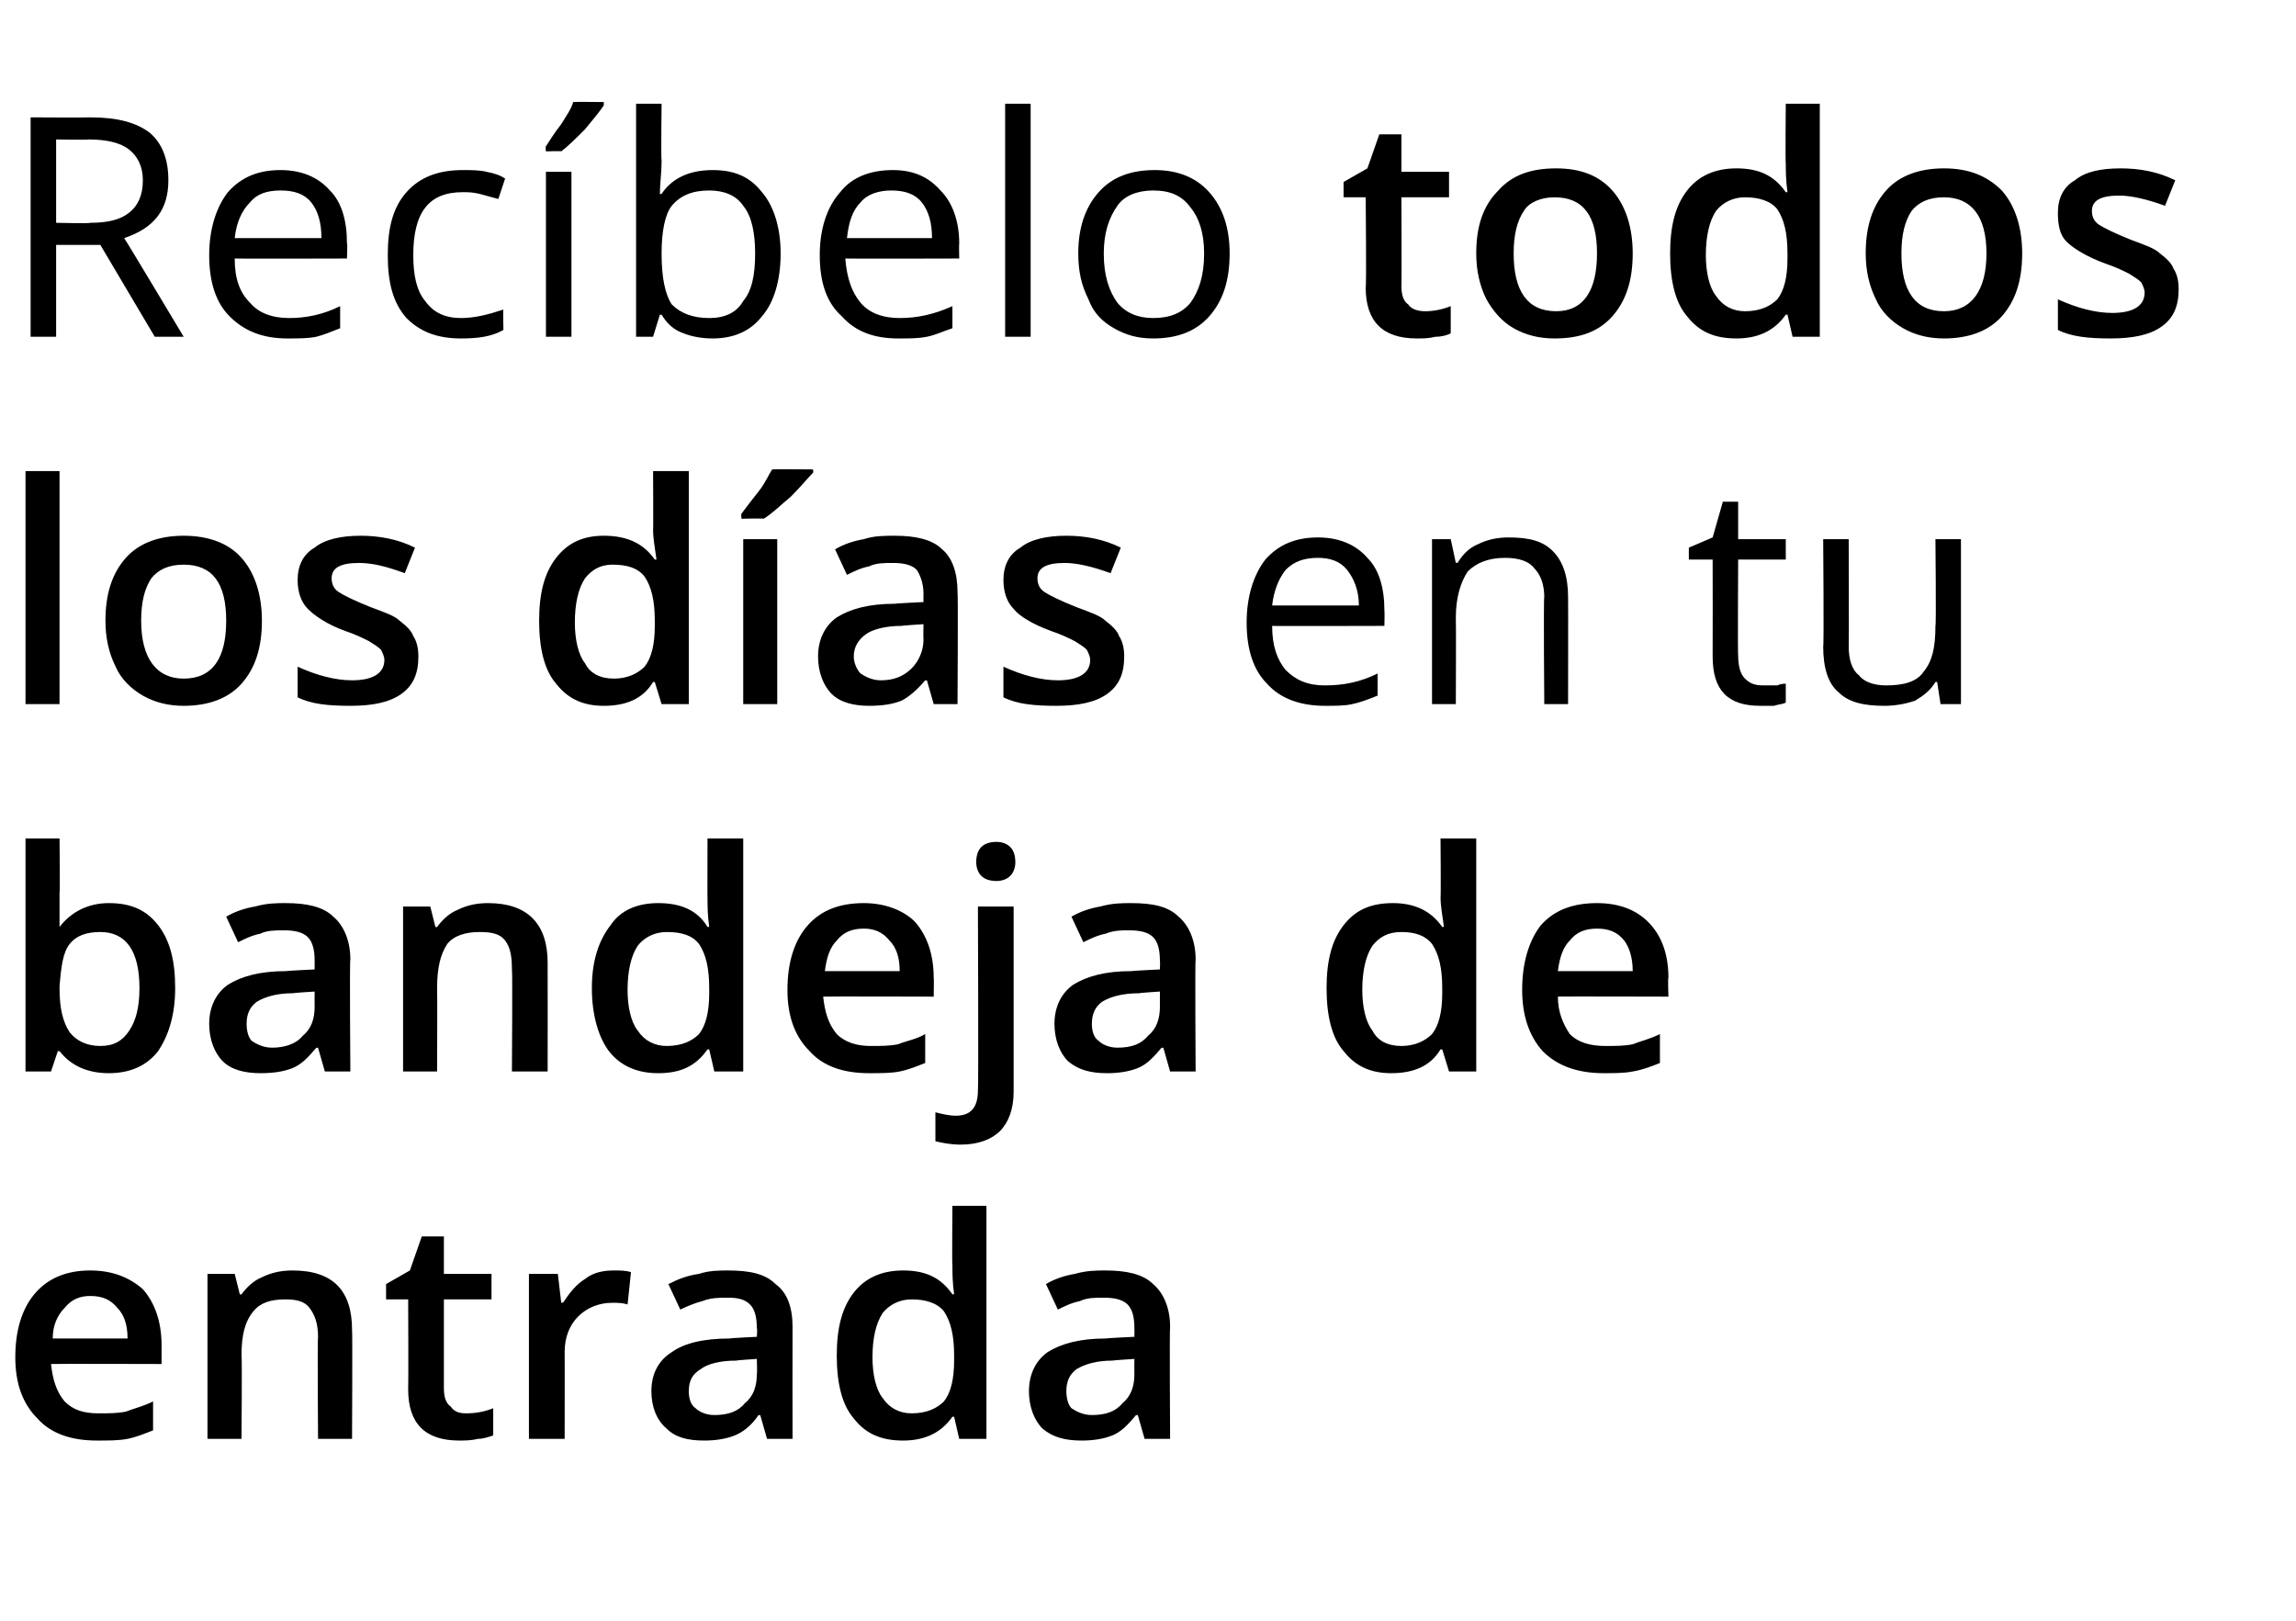 <?xml version="1.0" standalone="no"?><!DOCTYPE svg PUBLIC "-//W3C//DTD SVG 1.1//EN" "http://www.w3.org/Graphics/SVG/1.1/DTD/svg11.dtd"><svg xmlns="http://www.w3.org/2000/svg" version="1.1" width="135px" height="95.3px" viewBox="0 -6 135 95.3" style="top:-6px">  <desc>Rec belo todos los d as en tu bandeja de entrada</desc>  <defs/>  <g id="Polygon192393">    <path d="M 5.7 78.7 C 4.2 78.7 3 78.3 2.2 77.4 C 1.3 76.5 0.9 75.3 0.9 73.8 C 0.9 72.2 1.3 70.9 2.1 70 C 2.9 69.1 4 68.7 5.3 68.7 C 6.6 68.7 7.6 69.1 8.4 69.8 C 9.1 70.6 9.5 71.7 9.5 73.1 C 9.5 73.06 9.5 74.2 9.5 74.2 C 9.5 74.2 3.02 74.18 3 74.2 C 3.1 75.1 3.3 75.8 3.8 76.4 C 4.3 76.9 4.9 77.1 5.8 77.1 C 6.4 77.1 6.9 77.1 7.4 77 C 7.9 76.8 8.4 76.7 9 76.4 C 9 76.4 9 78.1 9 78.1 C 8.5 78.3 8 78.5 7.5 78.6 C 7 78.7 6.4 78.7 5.7 78.7 Z M 5.3 70.2 C 4.7 70.2 4.2 70.4 3.8 70.9 C 3.4 71.3 3.1 71.9 3.1 72.7 C 3.1 72.7 7.5 72.7 7.5 72.7 C 7.5 71.9 7.3 71.3 6.9 70.9 C 6.5 70.4 6 70.2 5.3 70.2 Z M 20.7 78.6 L 18.7 78.6 C 18.7 78.6 18.66 72.6 18.7 72.6 C 18.7 71.8 18.5 71.3 18.2 70.9 C 17.9 70.5 17.4 70.4 16.8 70.4 C 15.9 70.4 15.3 70.6 14.9 71.1 C 14.4 71.7 14.2 72.5 14.2 73.7 C 14.24 73.73 14.2 78.6 14.2 78.6 L 12.2 78.6 L 12.2 68.9 L 13.8 68.9 L 14.1 70.1 C 14.1 70.1 14.19 70.13 14.2 70.1 C 14.5 69.7 14.9 69.3 15.4 69.1 C 16 68.8 16.6 68.7 17.2 68.7 C 19.6 68.7 20.7 69.9 20.7 72.2 C 20.73 72.24 20.7 78.6 20.7 78.6 Z M 27.4 77.1 C 28 77.1 28.5 77 29 76.8 C 29 76.8 29 78.4 29 78.4 C 28.7 78.5 28.4 78.6 28.1 78.6 C 27.7 78.7 27.3 78.7 27 78.7 C 25 78.7 24 77.7 24 75.7 C 24.02 75.65 24 70.4 24 70.4 L 22.7 70.4 L 22.7 69.5 L 24.1 68.7 L 24.8 66.7 L 26.1 66.7 L 26.1 68.9 L 28.9 68.9 L 28.9 70.4 L 26.1 70.4 C 26.1 70.4 26.1 75.62 26.1 75.6 C 26.1 76.1 26.2 76.5 26.5 76.7 C 26.7 77 27 77.1 27.4 77.1 Z M 36.1 68.7 C 36.5 68.7 36.8 68.7 37.1 68.8 C 37.1 68.8 36.9 70.7 36.9 70.7 C 36.6 70.6 36.3 70.6 36 70.6 C 35.2 70.6 34.5 70.9 34 71.4 C 33.5 71.9 33.2 72.6 33.2 73.5 C 33.21 73.49 33.2 78.6 33.2 78.6 L 31.1 78.6 L 31.1 68.9 L 32.8 68.9 L 33 70.6 C 33 70.6 33.14 70.57 33.1 70.6 C 33.5 70 33.9 69.5 34.4 69.2 C 34.9 68.8 35.5 68.7 36.1 68.7 Z M 45.1 78.6 L 44.7 77.2 C 44.7 77.2 44.63 77.22 44.6 77.2 C 44.2 77.8 43.7 78.2 43.2 78.4 C 42.7 78.6 42.1 78.7 41.4 78.7 C 40.4 78.7 39.7 78.5 39.2 78 C 38.6 77.5 38.3 76.7 38.3 75.8 C 38.3 74.8 38.7 74 39.5 73.5 C 40.2 73 41.3 72.7 42.9 72.7 C 42.86 72.68 44.5 72.6 44.5 72.6 C 44.5 72.6 44.54 72.11 44.5 72.1 C 44.5 71.5 44.4 71 44.1 70.7 C 43.8 70.4 43.4 70.3 42.8 70.3 C 42.3 70.3 41.8 70.3 41.3 70.5 C 40.9 70.6 40.4 70.8 40 71 C 40 71 39.3 69.5 39.3 69.5 C 39.9 69.2 40.4 69 41.1 68.9 C 41.7 68.7 42.3 68.7 42.8 68.7 C 44.1 68.7 45 68.9 45.6 69.5 C 46.3 70 46.6 70.9 46.6 72 C 46.59 72.02 46.6 78.6 46.6 78.6 L 45.1 78.6 Z M 42 77.2 C 42.8 77.2 43.4 77 43.8 76.5 C 44.3 76.1 44.5 75.5 44.5 74.8 C 44.53 74.78 44.5 73.9 44.5 73.9 C 44.5 73.9 43.28 73.98 43.3 74 C 42.3 74 41.6 74.2 41.2 74.5 C 40.7 74.8 40.5 75.2 40.5 75.8 C 40.5 76.2 40.6 76.6 40.9 76.8 C 41.1 77 41.5 77.2 42 77.2 Z M 56 77.3 C 55.3 78.3 54.3 78.7 53.1 78.7 C 51.8 78.7 50.9 78.3 50.2 77.4 C 49.5 76.6 49.2 75.3 49.2 73.7 C 49.2 72.1 49.5 70.9 50.2 70 C 50.9 69.1 51.9 68.7 53.1 68.7 C 54.4 68.7 55.3 69.1 56 70.1 C 56 70.1 56.1 70.1 56.1 70.1 C 56 69.4 56 68.8 56 68.4 C 55.97 68.44 56 64.9 56 64.9 L 58 64.9 L 58 78.6 L 56.4 78.6 L 56.1 77.3 L 56 77.3 C 56 77.3 55.97 77.3 56 77.3 Z M 53.6 77.1 C 54.5 77.1 55.1 76.8 55.5 76.4 C 55.9 75.9 56.1 75.1 56.1 74 C 56.1 74 56.1 73.7 56.1 73.7 C 56.1 72.5 55.9 71.7 55.5 71.1 C 55.1 70.6 54.4 70.4 53.6 70.4 C 52.9 70.4 52.3 70.7 51.9 71.2 C 51.5 71.8 51.3 72.7 51.3 73.8 C 51.3 74.8 51.5 75.7 51.9 76.2 C 52.3 76.8 52.9 77.1 53.6 77.1 Z M 67.3 78.6 L 66.9 77.2 C 66.9 77.2 66.8 77.22 66.8 77.2 C 66.3 77.8 65.9 78.2 65.4 78.4 C 64.9 78.6 64.3 78.7 63.6 78.7 C 62.6 78.7 61.9 78.5 61.3 78 C 60.8 77.5 60.5 76.7 60.5 75.8 C 60.5 74.8 60.9 74 61.6 73.5 C 62.4 73 63.5 72.7 65 72.7 C 65.03 72.68 66.7 72.6 66.7 72.6 C 66.7 72.6 66.71 72.11 66.7 72.1 C 66.7 71.5 66.6 71 66.3 70.7 C 66 70.4 65.5 70.3 64.9 70.3 C 64.4 70.3 63.9 70.3 63.5 70.5 C 63 70.6 62.6 70.8 62.2 71 C 62.2 71 61.5 69.5 61.5 69.5 C 62 69.2 62.6 69 63.2 68.9 C 63.9 68.7 64.5 68.7 65 68.7 C 66.2 68.7 67.2 68.9 67.8 69.5 C 68.4 70 68.8 70.9 68.8 72 C 68.76 72.02 68.8 78.6 68.8 78.6 L 67.3 78.6 Z M 64.2 77.2 C 65 77.2 65.6 77 66 76.5 C 66.5 76.1 66.7 75.5 66.7 74.8 C 66.69 74.78 66.7 73.9 66.7 73.9 C 66.7 73.9 65.44 73.98 65.4 74 C 64.5 74 63.8 74.2 63.3 74.5 C 62.9 74.8 62.7 75.2 62.7 75.8 C 62.7 76.2 62.8 76.6 63 76.8 C 63.3 77 63.7 77.2 64.2 77.2 Z " stroke="none" fill="#000"/>  </g>  <g id="Polygon192392">    <path d="M 3.5 48.5 C 4.2 47.6 5.2 47.1 6.4 47.1 C 7.7 47.1 8.6 47.5 9.3 48.4 C 10 49.3 10.3 50.5 10.3 52.1 C 10.3 53.7 9.9 54.9 9.3 55.8 C 8.6 56.7 7.6 57.1 6.4 57.1 C 5.2 57.1 4.2 56.7 3.5 55.8 C 3.54 55.82 3.4 55.8 3.4 55.8 L 3 57 L 1.5 57 L 1.5 43.3 L 3.5 43.3 C 3.5 43.3 3.54 46.55 3.5 46.5 C 3.5 46.8 3.5 47.1 3.5 47.6 C 3.5 48.1 3.5 48.4 3.5 48.5 C 3.45 48.53 3.5 48.5 3.5 48.5 C 3.5 48.5 3.54 48.53 3.5 48.5 Z M 8.2 52.1 C 8.2 49.9 7.4 48.8 5.9 48.8 C 5.1 48.8 4.5 49 4.1 49.5 C 3.7 50 3.6 50.8 3.5 52 C 3.5 52 3.5 52.1 3.5 52.1 C 3.5 53.3 3.7 54.1 4.1 54.7 C 4.5 55.2 5.1 55.5 5.9 55.5 C 6.7 55.5 7.2 55.2 7.6 54.6 C 8 54 8.2 53.2 8.2 52.1 C 8.2 52.1 8.2 52.1 8.2 52.1 Z M 19.1 57 L 18.7 55.6 C 18.7 55.6 18.59 55.62 18.6 55.6 C 18.1 56.2 17.7 56.6 17.2 56.8 C 16.7 57 16.1 57.1 15.3 57.1 C 14.4 57.1 13.6 56.9 13.1 56.4 C 12.6 55.9 12.3 55.1 12.3 54.2 C 12.3 53.2 12.7 52.4 13.4 51.9 C 14.2 51.4 15.3 51.1 16.8 51.1 C 16.83 51.08 18.5 51 18.5 51 C 18.5 51 18.5 50.51 18.5 50.5 C 18.5 49.9 18.4 49.4 18.1 49.1 C 17.8 48.8 17.3 48.7 16.7 48.7 C 16.2 48.7 15.7 48.7 15.3 48.9 C 14.8 49 14.4 49.2 14 49.4 C 14 49.4 13.3 47.9 13.3 47.9 C 13.8 47.6 14.4 47.4 15 47.3 C 15.7 47.1 16.3 47.1 16.8 47.1 C 18 47.1 19 47.3 19.6 47.9 C 20.2 48.4 20.6 49.3 20.6 50.4 C 20.55 50.42 20.6 57 20.6 57 L 19.1 57 Z M 16 55.6 C 16.7 55.6 17.4 55.4 17.8 54.9 C 18.3 54.5 18.5 53.9 18.5 53.2 C 18.49 53.18 18.5 52.3 18.5 52.3 C 18.5 52.3 17.24 52.38 17.2 52.4 C 16.3 52.4 15.6 52.6 15.1 52.9 C 14.7 53.2 14.5 53.6 14.5 54.2 C 14.5 54.6 14.6 55 14.8 55.2 C 15.1 55.4 15.5 55.6 16 55.6 Z M 32.2 57 L 30.1 57 C 30.1 57 30.14 51 30.1 51 C 30.1 50.2 30 49.7 29.7 49.3 C 29.4 48.9 28.9 48.8 28.2 48.8 C 27.4 48.8 26.7 49 26.3 49.5 C 25.9 50.1 25.7 50.9 25.7 52.1 C 25.72 52.13 25.7 57 25.7 57 L 23.7 57 L 23.7 47.3 L 25.3 47.3 L 25.6 48.5 C 25.6 48.5 25.67 48.53 25.7 48.5 C 26 48.1 26.4 47.7 26.9 47.5 C 27.5 47.2 28.1 47.1 28.7 47.1 C 31 47.1 32.2 48.3 32.2 50.6 C 32.21 50.64 32.2 57 32.2 57 Z M 41.6 55.7 C 40.9 56.7 40 57.1 38.7 57.1 C 37.5 57.1 36.5 56.7 35.8 55.8 C 35.2 55 34.8 53.7 34.8 52.1 C 34.8 50.5 35.2 49.3 35.9 48.4 C 36.5 47.5 37.5 47.1 38.7 47.1 C 40 47.1 41 47.5 41.6 48.5 C 41.6 48.5 41.7 48.5 41.7 48.5 C 41.6 47.8 41.6 47.2 41.6 46.8 C 41.59 46.84 41.6 43.3 41.6 43.3 L 43.7 43.3 L 43.7 57 L 42 57 L 41.7 55.7 L 41.6 55.7 C 41.6 55.7 41.59 55.7 41.6 55.7 Z M 39.2 55.5 C 40.1 55.5 40.7 55.2 41.1 54.8 C 41.5 54.3 41.7 53.5 41.7 52.4 C 41.7 52.4 41.7 52.1 41.7 52.1 C 41.7 50.9 41.5 50.1 41.1 49.5 C 40.7 49 40.1 48.8 39.2 48.8 C 38.5 48.8 37.9 49.1 37.5 49.6 C 37.1 50.2 36.9 51.1 36.9 52.2 C 36.9 53.2 37.1 54.1 37.5 54.6 C 37.9 55.2 38.5 55.5 39.2 55.5 Z M 51.1 57.1 C 49.6 57.1 48.4 56.7 47.6 55.8 C 46.7 54.9 46.3 53.7 46.3 52.2 C 46.3 50.6 46.7 49.3 47.5 48.4 C 48.3 47.5 49.4 47.1 50.8 47.1 C 52 47.1 53.1 47.5 53.8 48.2 C 54.5 49 54.9 50.1 54.9 51.5 C 54.92 51.46 54.9 52.6 54.9 52.6 C 54.9 52.6 48.44 52.58 48.4 52.6 C 48.5 53.5 48.7 54.2 49.2 54.8 C 49.7 55.3 50.4 55.5 51.2 55.5 C 51.8 55.5 52.3 55.5 52.8 55.4 C 53.3 55.2 53.9 55.1 54.4 54.8 C 54.4 54.8 54.4 56.5 54.4 56.5 C 53.9 56.7 53.4 56.9 52.9 57 C 52.4 57.1 51.8 57.1 51.1 57.1 Z M 50.8 48.6 C 50.1 48.6 49.6 48.8 49.2 49.3 C 48.8 49.7 48.6 50.3 48.5 51.1 C 48.5 51.1 52.9 51.1 52.9 51.1 C 52.9 50.3 52.7 49.7 52.3 49.3 C 51.9 48.8 51.4 48.6 50.8 48.6 Z M 56.5 61.3 C 55.9 61.3 55.4 61.2 55 61.1 C 55 61.1 55 59.4 55 59.4 C 55.4 59.5 55.8 59.6 56.2 59.6 C 57.1 59.6 57.5 59.1 57.5 58.1 C 57.54 58.11 57.5 47.3 57.5 47.3 L 59.6 47.3 C 59.6 47.3 59.6 58.25 59.6 58.2 C 59.6 59.2 59.3 60 58.8 60.5 C 58.3 61 57.5 61.3 56.5 61.3 Z M 57.4 44.7 C 57.4 44.3 57.5 44 57.7 43.8 C 57.9 43.6 58.2 43.5 58.6 43.5 C 58.9 43.5 59.2 43.6 59.4 43.8 C 59.6 44 59.7 44.3 59.7 44.7 C 59.7 45 59.6 45.3 59.4 45.5 C 59.2 45.7 58.9 45.8 58.6 45.8 C 58.2 45.8 57.9 45.7 57.7 45.5 C 57.5 45.3 57.4 45 57.4 44.7 Z M 68.8 57 L 68.4 55.6 C 68.4 55.6 68.3 55.62 68.3 55.6 C 67.8 56.2 67.4 56.6 66.9 56.8 C 66.4 57 65.8 57.1 65.1 57.1 C 64.1 57.1 63.4 56.9 62.8 56.4 C 62.3 55.9 62 55.1 62 54.2 C 62 53.2 62.4 52.4 63.1 51.9 C 63.9 51.4 65 51.1 66.5 51.1 C 66.54 51.08 68.2 51 68.2 51 C 68.2 51 68.22 50.51 68.2 50.5 C 68.2 49.9 68.1 49.4 67.8 49.1 C 67.5 48.8 67 48.7 66.4 48.7 C 65.9 48.7 65.5 48.7 65 48.9 C 64.5 49 64.1 49.2 63.7 49.4 C 63.7 49.4 63 47.9 63 47.9 C 63.5 47.6 64.1 47.4 64.7 47.3 C 65.4 47.1 66 47.1 66.5 47.1 C 67.8 47.1 68.7 47.3 69.3 47.9 C 69.9 48.4 70.3 49.3 70.3 50.4 C 70.26 50.42 70.3 57 70.3 57 L 68.8 57 Z M 65.7 55.6 C 66.5 55.6 67.1 55.4 67.5 54.9 C 68 54.5 68.2 53.9 68.2 53.2 C 68.2 53.18 68.2 52.3 68.2 52.3 C 68.2 52.3 66.95 52.38 67 52.4 C 66 52.4 65.3 52.6 64.8 52.9 C 64.4 53.2 64.2 53.6 64.2 54.2 C 64.2 54.6 64.3 55 64.6 55.2 C 64.8 55.4 65.2 55.6 65.7 55.6 Z M 84.7 55.7 C 84.1 56.7 83.1 57.1 81.8 57.1 C 80.6 57.1 79.7 56.7 79 55.8 C 78.3 55 78 53.7 78 52.1 C 78 50.5 78.3 49.3 79 48.4 C 79.7 47.5 80.6 47.1 81.9 47.1 C 83.1 47.1 84.1 47.5 84.8 48.5 C 84.8 48.5 84.9 48.5 84.9 48.5 C 84.8 47.8 84.7 47.2 84.7 46.8 C 84.73 46.84 84.7 43.3 84.7 43.3 L 86.8 43.3 L 86.8 57 L 85.2 57 L 84.8 55.7 L 84.7 55.7 C 84.7 55.7 84.73 55.7 84.7 55.7 Z M 82.4 55.5 C 83.2 55.5 83.8 55.2 84.2 54.8 C 84.6 54.3 84.8 53.5 84.8 52.4 C 84.8 52.4 84.8 52.1 84.8 52.1 C 84.8 50.9 84.6 50.1 84.2 49.5 C 83.8 49 83.2 48.8 82.4 48.8 C 81.6 48.8 81.1 49.1 80.7 49.6 C 80.3 50.2 80.1 51.1 80.1 52.2 C 80.1 53.2 80.3 54.1 80.7 54.6 C 81 55.2 81.6 55.5 82.4 55.5 Z M 94.3 57.1 C 92.8 57.1 91.6 56.7 90.7 55.8 C 89.9 54.9 89.5 53.7 89.5 52.2 C 89.5 50.6 89.9 49.3 90.6 48.4 C 91.4 47.5 92.5 47.1 93.9 47.1 C 95.2 47.1 96.2 47.5 96.9 48.2 C 97.7 49 98.1 50.1 98.1 51.5 C 98.06 51.46 98.1 52.6 98.1 52.6 C 98.1 52.6 91.58 52.58 91.6 52.6 C 91.6 53.5 91.9 54.2 92.3 54.8 C 92.8 55.3 93.5 55.5 94.4 55.5 C 95 55.5 95.5 55.5 96 55.4 C 96.5 55.2 97 55.1 97.6 54.8 C 97.6 54.8 97.6 56.5 97.6 56.5 C 97.1 56.7 96.6 56.9 96 57 C 95.5 57.1 94.9 57.1 94.3 57.1 Z M 93.9 48.6 C 93.2 48.6 92.7 48.8 92.3 49.3 C 91.9 49.7 91.7 50.3 91.6 51.1 C 91.6 51.1 96 51.1 96 51.1 C 96 50.3 95.8 49.7 95.5 49.3 C 95.1 48.8 94.6 48.6 93.9 48.6 Z " stroke="none" fill="#000"/>  </g>  <g id="Polygon192391">    <path d="M 3.5 35.4 L 1.5 35.4 L 1.5 21.7 L 3.5 21.7 L 3.5 35.4 Z M 15.4 30.5 C 15.4 32.1 15 33.3 14.2 34.2 C 13.4 35.1 12.2 35.5 10.8 35.5 C 9.9 35.5 9.1 35.3 8.4 34.9 C 7.7 34.5 7.1 33.9 6.8 33.2 C 6.4 32.4 6.2 31.5 6.2 30.5 C 6.2 28.9 6.6 27.7 7.4 26.8 C 8.2 25.9 9.4 25.5 10.8 25.5 C 12.2 25.5 13.4 25.9 14.2 26.8 C 15 27.7 15.4 29 15.4 30.5 Z M 8.3 30.5 C 8.3 32.7 9.2 33.9 10.8 33.9 C 12.5 33.9 13.3 32.7 13.3 30.5 C 13.3 28.3 12.5 27.2 10.8 27.2 C 9.9 27.2 9.3 27.5 8.9 28 C 8.5 28.6 8.3 29.4 8.3 30.5 Z M 24.6 32.6 C 24.6 33.6 24.3 34.3 23.6 34.8 C 22.9 35.3 21.9 35.5 20.6 35.5 C 19.3 35.5 18.3 35.4 17.5 35 C 17.5 35 17.5 33.2 17.5 33.2 C 18.6 33.7 19.7 34 20.7 34 C 21.9 34 22.6 33.6 22.6 32.8 C 22.6 32.6 22.5 32.4 22.4 32.2 C 22.2 32 22 31.9 21.7 31.7 C 21.3 31.5 20.9 31.3 20.3 31.1 C 19.2 30.7 18.5 30.2 18.1 29.8 C 17.7 29.4 17.5 28.8 17.5 28.1 C 17.5 27.3 17.8 26.6 18.5 26.2 C 19.1 25.7 20.1 25.5 21.2 25.5 C 22.3 25.5 23.4 25.7 24.4 26.2 C 24.4 26.2 23.8 27.7 23.8 27.7 C 22.7 27.3 21.9 27.1 21.1 27.1 C 20 27.1 19.5 27.4 19.5 28 C 19.5 28.3 19.6 28.6 19.9 28.8 C 20.2 29 20.8 29.3 21.8 29.7 C 22.6 30 23.2 30.2 23.5 30.5 C 23.9 30.8 24.2 31.1 24.3 31.4 C 24.5 31.7 24.6 32.1 24.6 32.6 Z M 38.4 34.1 C 37.8 35.1 36.8 35.5 35.5 35.5 C 34.3 35.5 33.4 35.1 32.7 34.2 C 32 33.4 31.7 32.1 31.7 30.5 C 31.7 28.9 32 27.7 32.7 26.8 C 33.4 25.9 34.3 25.5 35.5 25.5 C 36.8 25.5 37.8 25.9 38.5 26.9 C 38.5 26.9 38.6 26.9 38.6 26.9 C 38.5 26.2 38.4 25.6 38.4 25.2 C 38.42 25.24 38.4 21.7 38.4 21.7 L 40.5 21.7 L 40.5 35.4 L 38.9 35.4 L 38.5 34.1 L 38.4 34.1 C 38.4 34.1 38.42 34.1 38.4 34.1 Z M 36.1 33.9 C 36.9 33.9 37.5 33.6 37.9 33.2 C 38.3 32.7 38.5 31.9 38.5 30.8 C 38.5 30.8 38.5 30.5 38.5 30.5 C 38.5 29.3 38.3 28.5 37.9 27.9 C 37.5 27.4 36.9 27.2 36 27.2 C 35.3 27.2 34.8 27.5 34.4 28 C 34 28.6 33.8 29.5 33.8 30.6 C 33.8 31.6 34 32.5 34.4 33 C 34.7 33.6 35.3 33.9 36.1 33.9 Z M 45.7 35.4 L 43.7 35.4 L 43.7 25.7 L 45.7 25.7 L 45.7 35.4 Z M 43.6 24.5 C 43.6 24.5 43.56 24.25 43.6 24.2 C 43.9 23.8 44.2 23.4 44.6 22.9 C 45 22.4 45.2 21.9 45.4 21.6 C 45.44 21.58 47.8 21.6 47.8 21.6 C 47.8 21.6 47.84 21.77 47.8 21.8 C 47.5 22.1 47.1 22.6 46.5 23.2 C 45.9 23.7 45.4 24.2 44.9 24.5 C 44.94 24.47 43.6 24.5 43.6 24.5 Z M 54.9 35.4 L 54.5 34 C 54.5 34 54.38 34.02 54.4 34 C 53.9 34.6 53.4 35 53 35.2 C 52.5 35.4 51.9 35.5 51.1 35.5 C 50.2 35.5 49.4 35.3 48.9 34.8 C 48.4 34.3 48.1 33.5 48.1 32.6 C 48.1 31.6 48.5 30.8 49.2 30.3 C 50 29.8 51.1 29.5 52.6 29.5 C 52.61 29.48 54.3 29.4 54.3 29.4 C 54.3 29.4 54.29 28.91 54.3 28.9 C 54.3 28.3 54.1 27.8 53.9 27.5 C 53.6 27.2 53.1 27.1 52.5 27.1 C 52 27.1 51.5 27.1 51.1 27.3 C 50.6 27.4 50.2 27.6 49.8 27.8 C 49.8 27.8 49.1 26.3 49.1 26.3 C 49.6 26 50.2 25.8 50.8 25.7 C 51.4 25.5 52 25.5 52.6 25.5 C 53.8 25.5 54.8 25.7 55.4 26.3 C 56 26.8 56.3 27.7 56.3 28.8 C 56.34 28.82 56.3 35.4 56.3 35.4 L 54.9 35.4 Z M 51.8 34 C 52.5 34 53.1 33.8 53.6 33.3 C 54 32.9 54.3 32.3 54.3 31.6 C 54.28 31.58 54.3 30.7 54.3 30.7 C 54.3 30.7 53.03 30.78 53 30.8 C 52.1 30.8 51.3 31 50.9 31.3 C 50.5 31.6 50.2 32 50.2 32.6 C 50.2 33 50.4 33.4 50.6 33.6 C 50.9 33.8 51.3 34 51.8 34 Z M 66.1 32.6 C 66.1 33.6 65.8 34.3 65.1 34.8 C 64.4 35.3 63.4 35.5 62.1 35.5 C 60.8 35.5 59.8 35.4 59 35 C 59 35 59 33.2 59 33.2 C 60.1 33.7 61.2 34 62.2 34 C 63.4 34 64.1 33.6 64.1 32.8 C 64.1 32.6 64 32.4 63.9 32.2 C 63.7 32 63.5 31.9 63.2 31.7 C 62.8 31.5 62.4 31.3 61.8 31.1 C 60.7 30.7 59.9 30.2 59.6 29.8 C 59.2 29.4 59 28.8 59 28.1 C 59 27.3 59.3 26.6 60 26.2 C 60.6 25.7 61.6 25.5 62.7 25.5 C 63.8 25.5 64.9 25.7 65.9 26.2 C 65.9 26.2 65.3 27.7 65.3 27.7 C 64.2 27.3 63.3 27.1 62.6 27.1 C 61.5 27.1 61 27.4 61 28 C 61 28.3 61.1 28.6 61.4 28.8 C 61.7 29 62.3 29.3 63.3 29.7 C 64.1 30 64.7 30.2 65 30.5 C 65.4 30.8 65.7 31.1 65.8 31.4 C 66 31.7 66.1 32.1 66.1 32.6 Z M 77.9 35.5 C 76.5 35.5 75.3 35.1 74.5 34.2 C 73.7 33.4 73.3 32.2 73.3 30.6 C 73.3 29.1 73.7 27.8 74.4 26.9 C 75.2 26 76.2 25.6 77.5 25.6 C 78.7 25.6 79.7 26 80.4 26.8 C 81.1 27.5 81.4 28.6 81.4 29.9 C 81.42 29.9 81.4 30.8 81.4 30.8 C 81.4 30.8 74.78 30.82 74.8 30.8 C 74.8 32 75.1 32.8 75.6 33.4 C 76.2 34 76.9 34.3 77.9 34.3 C 79 34.3 80 34.1 81 33.6 C 81 33.6 81 34.9 81 34.9 C 80.5 35.1 80 35.3 79.5 35.4 C 79.1 35.5 78.5 35.5 77.9 35.5 Z M 77.5 26.8 C 76.7 26.8 76.1 27 75.6 27.5 C 75.2 28 74.9 28.7 74.8 29.6 C 74.8 29.6 79.9 29.6 79.9 29.6 C 79.9 28.7 79.6 28 79.2 27.5 C 78.8 27 78.2 26.8 77.5 26.8 Z M 90.8 35.4 C 90.8 35.4 90.75 29.14 90.8 29.1 C 90.8 28.4 90.6 27.8 90.2 27.4 C 89.9 27 89.3 26.8 88.5 26.8 C 87.5 26.8 86.8 27.1 86.3 27.6 C 85.9 28.2 85.6 29.1 85.6 30.3 C 85.62 30.32 85.6 35.4 85.6 35.4 L 84.2 35.4 L 84.2 25.7 L 85.3 25.7 L 85.6 27.1 C 85.6 27.1 85.66 27.06 85.7 27.1 C 86 26.6 86.4 26.2 86.9 26 C 87.5 25.7 88.1 25.6 88.7 25.6 C 89.9 25.6 90.7 25.8 91.3 26.4 C 91.9 27 92.2 27.9 92.2 29.1 C 92.21 29.09 92.2 35.4 92.2 35.4 L 90.8 35.4 Z M 103.7 34.3 C 104 34.3 104.2 34.3 104.5 34.3 C 104.7 34.2 104.9 34.2 105 34.2 C 105 34.2 105 35.3 105 35.3 C 104.9 35.4 104.6 35.4 104.3 35.5 C 104 35.5 103.8 35.5 103.5 35.5 C 101.6 35.5 100.7 34.6 100.7 32.6 C 100.71 32.6 100.7 26.9 100.7 26.9 L 99.3 26.9 L 99.3 26.2 L 100.7 25.6 L 101.3 23.5 L 102.2 23.5 L 102.2 25.7 L 105 25.7 L 105 26.9 L 102.2 26.9 C 102.2 26.9 102.17 32.54 102.2 32.5 C 102.2 33.1 102.3 33.6 102.6 33.9 C 102.9 34.2 103.2 34.3 103.7 34.3 Z M 108.7 25.7 C 108.7 25.7 108.72 31.99 108.7 32 C 108.7 32.8 108.9 33.4 109.3 33.7 C 109.6 34.1 110.2 34.3 110.9 34.3 C 111.9 34.3 112.7 34.1 113.1 33.5 C 113.6 32.9 113.8 32.1 113.8 30.8 C 113.85 30.8 113.8 25.7 113.8 25.7 L 115.3 25.7 L 115.3 35.4 L 114.1 35.4 L 113.9 34.1 C 113.9 34.1 113.81 34.08 113.8 34.1 C 113.5 34.6 113.1 34.9 112.6 35.2 C 112 35.4 111.4 35.5 110.8 35.5 C 109.6 35.5 108.7 35.3 108.1 34.7 C 107.5 34.2 107.2 33.3 107.2 32 C 107.25 32.04 107.2 25.7 107.2 25.7 L 108.7 25.7 Z " stroke="none" fill="#000"/>  </g>  <g id="Polygon192390">    <path d="M 3.3 8.4 L 3.3 13.8 L 1.8 13.8 L 1.8 0.9 C 1.8 0.9 5.29 0.92 5.3 0.9 C 6.9 0.9 8 1.2 8.8 1.8 C 9.5 2.4 9.9 3.3 9.9 4.6 C 9.9 6.3 9.1 7.4 7.3 8 C 7.33 8 10.8 13.8 10.8 13.8 L 9.1 13.8 L 5.9 8.4 L 3.3 8.4 Z M 3.3 7.1 C 3.3 7.1 5.31 7.15 5.3 7.1 C 6.4 7.1 7.1 6.9 7.6 6.5 C 8.1 6.1 8.4 5.5 8.4 4.6 C 8.4 3.8 8.1 3.2 7.6 2.8 C 7.1 2.4 6.3 2.2 5.2 2.2 C 5.2 2.23 3.3 2.2 3.3 2.2 L 3.3 7.1 Z M 16.9 13.9 C 15.5 13.9 14.4 13.5 13.5 12.6 C 12.7 11.8 12.3 10.6 12.3 9 C 12.3 7.5 12.7 6.2 13.4 5.3 C 14.2 4.4 15.2 4 16.5 4 C 17.7 4 18.7 4.4 19.4 5.2 C 20.1 5.9 20.4 7 20.4 8.3 C 20.44 8.3 20.4 9.2 20.4 9.2 C 20.4 9.2 13.81 9.22 13.8 9.2 C 13.8 10.4 14.1 11.2 14.7 11.8 C 15.2 12.4 16 12.7 17 12.7 C 18 12.7 19 12.5 20 12 C 20 12 20 13.3 20 13.3 C 19.5 13.5 19 13.7 18.6 13.8 C 18.1 13.9 17.6 13.9 16.9 13.9 Z M 16.5 5.2 C 15.7 5.2 15.1 5.4 14.7 5.9 C 14.2 6.4 13.9 7.1 13.8 8 C 13.8 8 18.9 8 18.9 8 C 18.9 7.1 18.7 6.4 18.3 5.9 C 17.9 5.4 17.3 5.2 16.5 5.2 Z M 29.6 13.4 C 28.9 13.8 28.1 13.9 27.1 13.9 C 25.7 13.9 24.7 13.5 23.9 12.7 C 23.1 11.8 22.8 10.6 22.8 9 C 22.8 7.4 23.1 6.2 23.9 5.3 C 24.7 4.4 25.8 4 27.2 4 C 27.7 4 28.2 4 28.6 4.1 C 29.1 4.2 29.4 4.3 29.7 4.5 C 29.7 4.5 29.3 5.7 29.3 5.7 C 28.9 5.6 28.6 5.5 28.2 5.4 C 27.8 5.3 27.5 5.3 27.2 5.3 C 25.2 5.3 24.3 6.5 24.3 9 C 24.3 10.2 24.5 11.1 25 11.7 C 25.5 12.4 26.2 12.7 27.1 12.7 C 27.9 12.7 28.7 12.5 29.6 12.2 C 29.57 12.16 29.6 13.4 29.6 13.4 C 29.6 13.4 29.57 13.45 29.6 13.4 Z M 33.6 13.8 L 32.1 13.8 L 32.1 4.1 L 33.6 4.1 L 33.6 13.8 Z M 32.1 2.6 C 32.3 2.3 32.6 1.8 33 1.3 C 33.3 0.8 33.6 0.4 33.7 0 C 33.74 -0.02 35.5 0 35.5 0 C 35.5 0 35.51 0.17 35.5 0.2 C 35.3 0.5 34.9 1 34.4 1.6 C 33.9 2.1 33.4 2.6 33 2.9 C 33.04 2.87 32.1 2.9 32.1 2.9 C 32.1 2.9 32.06 2.65 32.1 2.6 Z M 38.9 5.4 C 39.5 4.5 40.5 4 41.9 4 C 43.2 4 44.1 4.4 44.8 5.3 C 45.5 6.1 45.9 7.4 45.9 8.9 C 45.9 10.5 45.5 11.8 44.8 12.6 C 44.1 13.5 43.1 13.9 41.9 13.9 C 41.3 13.9 40.7 13.8 40.2 13.6 C 39.6 13.4 39.2 13 38.9 12.5 C 38.86 12.53 38.8 12.5 38.8 12.5 L 38.4 13.8 L 37.4 13.8 L 37.4 0.1 L 38.9 0.1 C 38.9 0.1 38.86 3.42 38.9 3.4 C 38.9 4.2 38.8 4.8 38.8 5.4 C 38.79 5.42 38.9 5.4 38.9 5.4 C 38.9 5.4 38.86 5.42 38.9 5.4 Z M 41.7 5.2 C 40.7 5.2 40 5.5 39.5 6.1 C 39.1 6.6 38.9 7.6 38.9 8.9 C 38.9 10.3 39.1 11.3 39.5 11.9 C 40 12.4 40.7 12.7 41.7 12.7 C 42.6 12.7 43.3 12.4 43.7 11.7 C 44.2 11.1 44.4 10.2 44.4 8.9 C 44.4 7.7 44.2 6.7 43.7 6.1 C 43.3 5.5 42.6 5.2 41.7 5.2 Z M 52.8 13.9 C 51.4 13.9 50.3 13.5 49.5 12.6 C 48.6 11.8 48.2 10.6 48.2 9 C 48.2 7.5 48.6 6.2 49.4 5.3 C 50.1 4.4 51.2 4 52.5 4 C 53.7 4 54.6 4.4 55.3 5.2 C 56 5.9 56.4 7 56.4 8.3 C 56.38 8.3 56.4 9.2 56.4 9.2 C 56.4 9.2 49.74 9.22 49.7 9.2 C 49.8 10.4 50.1 11.2 50.6 11.8 C 51.1 12.4 51.9 12.7 52.9 12.7 C 53.9 12.7 54.9 12.5 56 12 C 56 12 56 13.3 56 13.3 C 55.4 13.5 55 13.7 54.5 13.8 C 54 13.9 53.5 13.9 52.8 13.9 Z M 52.4 5.2 C 51.7 5.2 51 5.4 50.6 5.9 C 50.1 6.4 49.9 7.1 49.8 8 C 49.8 8 54.8 8 54.8 8 C 54.8 7.1 54.6 6.4 54.2 5.9 C 53.8 5.4 53.2 5.2 52.4 5.2 Z M 60.6 13.8 L 59.1 13.8 L 59.1 0.1 L 60.6 0.1 L 60.6 13.8 Z M 72.3 8.9 C 72.3 10.5 71.9 11.7 71.1 12.6 C 70.3 13.5 69.2 13.9 67.8 13.9 C 66.9 13.9 66.2 13.7 65.5 13.3 C 64.8 12.9 64.3 12.4 64 11.6 C 63.6 10.8 63.4 10 63.4 8.9 C 63.4 7.4 63.8 6.2 64.6 5.3 C 65.4 4.4 66.5 4 67.9 4 C 69.2 4 70.3 4.4 71.1 5.3 C 71.9 6.2 72.3 7.4 72.3 8.9 Z M 64.9 8.9 C 64.9 10.2 65.2 11.1 65.7 11.8 C 66.2 12.4 66.9 12.7 67.8 12.7 C 68.8 12.7 69.5 12.4 70 11.8 C 70.5 11.1 70.8 10.2 70.8 8.9 C 70.8 7.7 70.5 6.8 70 6.2 C 69.5 5.5 68.8 5.2 67.8 5.2 C 66.9 5.2 66.1 5.5 65.7 6.1 C 65.2 6.8 64.9 7.7 64.9 8.9 Z M 83.8 12.3 C 84.3 12.3 84.8 12.2 85.3 12 C 85.3 12 85.3 13.6 85.3 13.6 C 85.1 13.7 84.8 13.8 84.4 13.8 C 84 13.9 83.7 13.9 83.3 13.9 C 81.3 13.9 80.3 12.9 80.3 10.9 C 80.35 10.85 80.3 5.6 80.3 5.6 L 79 5.6 L 79 4.7 L 80.4 3.9 L 81.1 1.9 L 82.4 1.9 L 82.4 4.1 L 85.2 4.1 L 85.2 5.6 L 82.4 5.6 C 82.4 5.6 82.42 10.82 82.4 10.8 C 82.4 11.3 82.5 11.7 82.8 11.9 C 83 12.2 83.4 12.3 83.8 12.3 Z M 96 8.9 C 96 10.5 95.6 11.7 94.8 12.6 C 94 13.5 92.9 13.9 91.4 13.9 C 90.5 13.9 89.7 13.7 89 13.3 C 88.3 12.9 87.8 12.3 87.4 11.6 C 87 10.8 86.8 9.9 86.8 8.9 C 86.8 7.3 87.2 6.1 88.1 5.2 C 88.9 4.3 90 3.9 91.5 3.9 C 92.9 3.9 94 4.3 94.8 5.2 C 95.6 6.1 96 7.4 96 8.9 Z M 89 8.9 C 89 11.1 89.8 12.3 91.5 12.3 C 93.1 12.3 93.9 11.1 93.9 8.9 C 93.9 6.7 93.1 5.6 91.4 5.6 C 90.6 5.6 89.9 5.9 89.6 6.4 C 89.2 7 89 7.8 89 8.9 Z M 105 12.5 C 104.3 13.5 103.3 13.9 102.1 13.9 C 100.8 13.9 99.9 13.5 99.2 12.6 C 98.5 11.8 98.2 10.5 98.2 8.9 C 98.2 7.3 98.5 6.1 99.2 5.2 C 99.9 4.3 100.9 3.9 102.1 3.9 C 103.4 3.9 104.3 4.3 105 5.3 C 105 5.3 105.1 5.3 105.1 5.3 C 105 4.6 105 4 105 3.6 C 104.97 3.64 105 0.1 105 0.1 L 107 0.1 L 107 13.8 L 105.4 13.8 L 105.1 12.5 L 105 12.5 C 105 12.5 104.97 12.5 105 12.5 Z M 102.6 12.3 C 103.5 12.3 104.1 12 104.5 11.6 C 104.9 11.1 105.1 10.3 105.1 9.2 C 105.1 9.2 105.1 8.9 105.1 8.9 C 105.1 7.7 104.9 6.9 104.5 6.3 C 104.1 5.8 103.4 5.6 102.6 5.6 C 101.9 5.6 101.3 5.9 100.9 6.4 C 100.5 7 100.3 7.9 100.3 9 C 100.3 10 100.5 10.9 100.9 11.4 C 101.3 12 101.9 12.3 102.6 12.3 Z M 118.9 8.9 C 118.9 10.5 118.5 11.7 117.7 12.6 C 116.9 13.5 115.7 13.9 114.3 13.9 C 113.4 13.9 112.6 13.7 111.9 13.3 C 111.2 12.9 110.6 12.3 110.3 11.6 C 109.9 10.8 109.7 9.9 109.7 8.9 C 109.7 7.3 110.1 6.1 110.9 5.2 C 111.7 4.3 112.9 3.9 114.3 3.9 C 115.7 3.9 116.8 4.3 117.7 5.2 C 118.5 6.1 118.9 7.4 118.9 8.9 Z M 111.8 8.9 C 111.8 11.1 112.6 12.3 114.3 12.3 C 115.9 12.3 116.8 11.1 116.8 8.9 C 116.8 6.7 115.9 5.6 114.3 5.6 C 113.4 5.6 112.8 5.9 112.4 6.4 C 112 7 111.8 7.8 111.8 8.9 Z M 128.1 11 C 128.1 12 127.8 12.7 127.1 13.2 C 126.4 13.7 125.4 13.9 124.1 13.9 C 122.8 13.9 121.8 13.8 121 13.4 C 121 13.4 121 11.6 121 11.6 C 122.1 12.1 123.2 12.4 124.2 12.4 C 125.4 12.4 126.1 12 126.1 11.2 C 126.1 11 126 10.8 125.9 10.6 C 125.7 10.4 125.5 10.3 125.2 10.1 C 124.8 9.9 124.4 9.7 123.8 9.5 C 122.7 9.1 121.9 8.6 121.5 8.2 C 121.1 7.8 121 7.2 121 6.5 C 121 5.7 121.3 5 122 4.6 C 122.6 4.1 123.5 3.9 124.7 3.9 C 125.8 3.9 126.9 4.1 127.9 4.6 C 127.9 4.6 127.3 6.1 127.3 6.1 C 126.2 5.7 125.3 5.5 124.6 5.5 C 123.5 5.5 123 5.8 123 6.4 C 123 6.7 123.1 7 123.4 7.2 C 123.7 7.4 124.3 7.7 125.3 8.1 C 126.1 8.4 126.7 8.6 127 8.9 C 127.4 9.2 127.7 9.5 127.8 9.8 C 128 10.1 128.1 10.5 128.1 11 Z " stroke="none" fill="#000"/>  </g></svg>